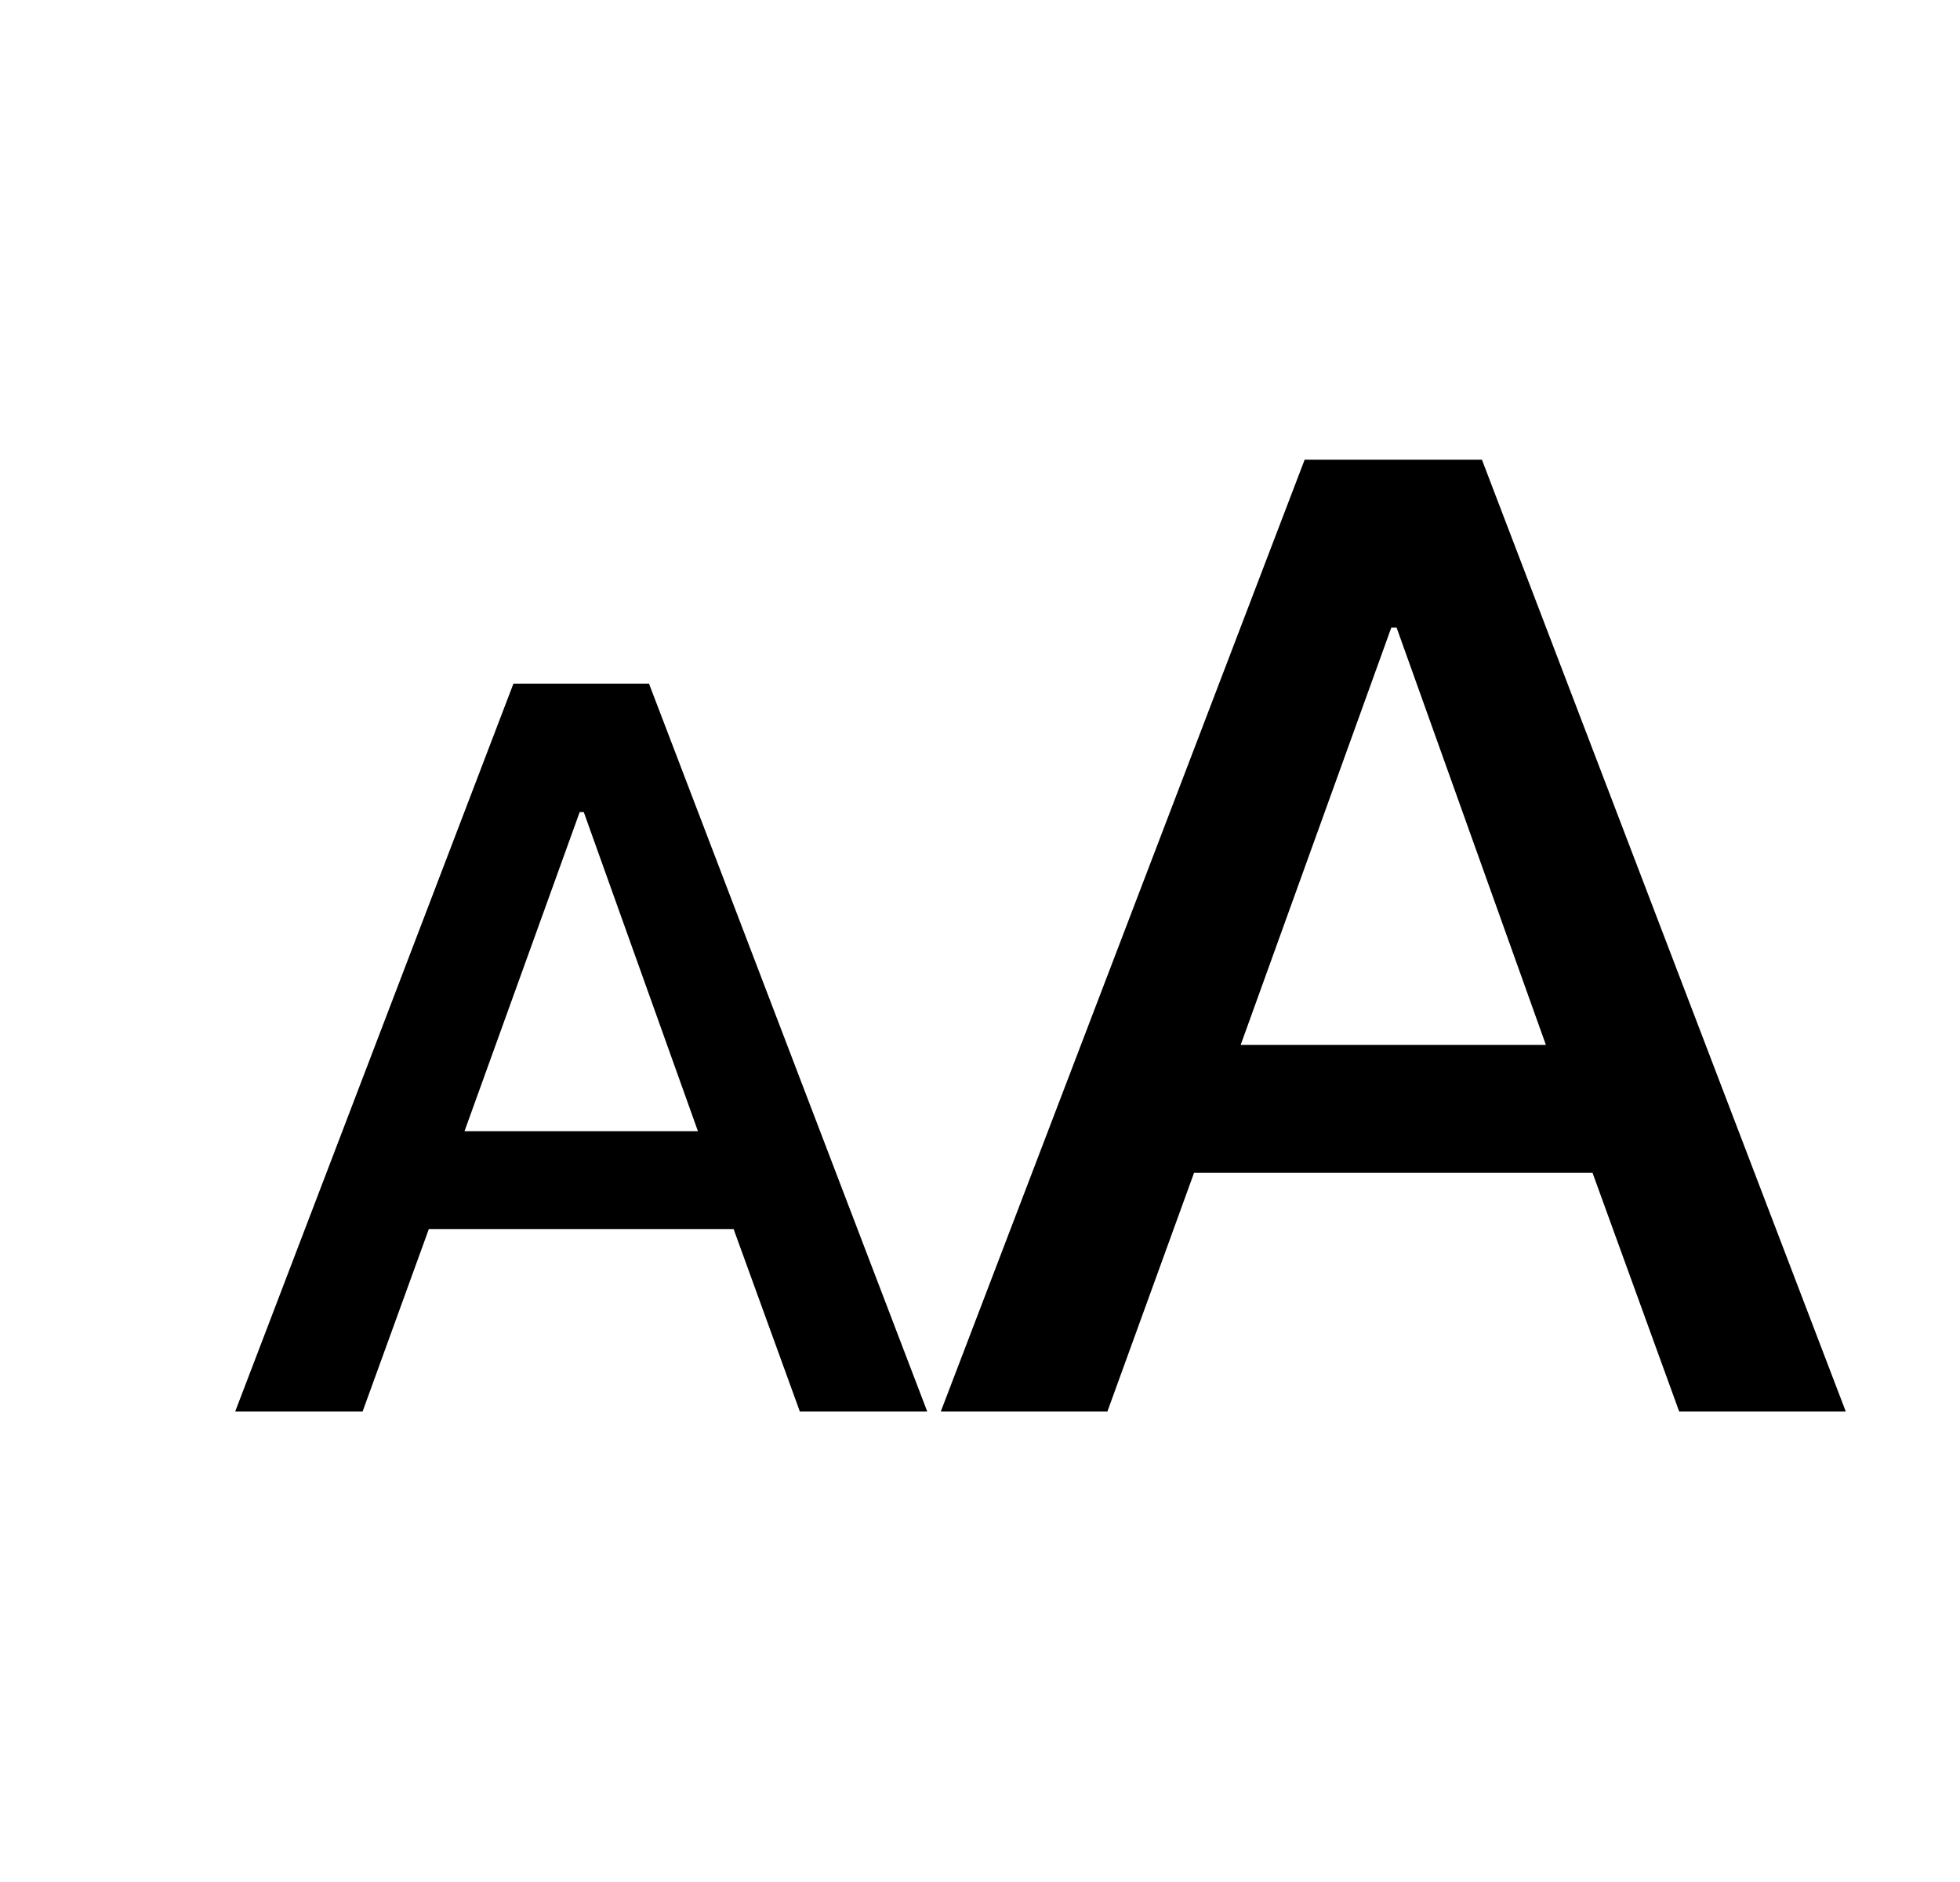 <svg width="25" height="24" viewBox="0 0 25 24" fill="none" xmlns="http://www.w3.org/2000/svg">
<path d="M6.549 8.718H8.278L11.827 18H10.202L9.357 15.673H5.47L4.625 18H3L6.549 8.718ZM5.925 14.425H8.902L7.446 10.356H7.394L5.925 14.425Z" fill="currentcolor"/>
<path d="M16.641 5.862H18.902L23.543 18H21.418L20.313 14.957H15.23L14.125 18H12L16.641 5.862ZM15.825 13.325H19.718L17.814 8.004H17.746L15.825 13.325Z" fill="currentcolor"/>
</svg>
